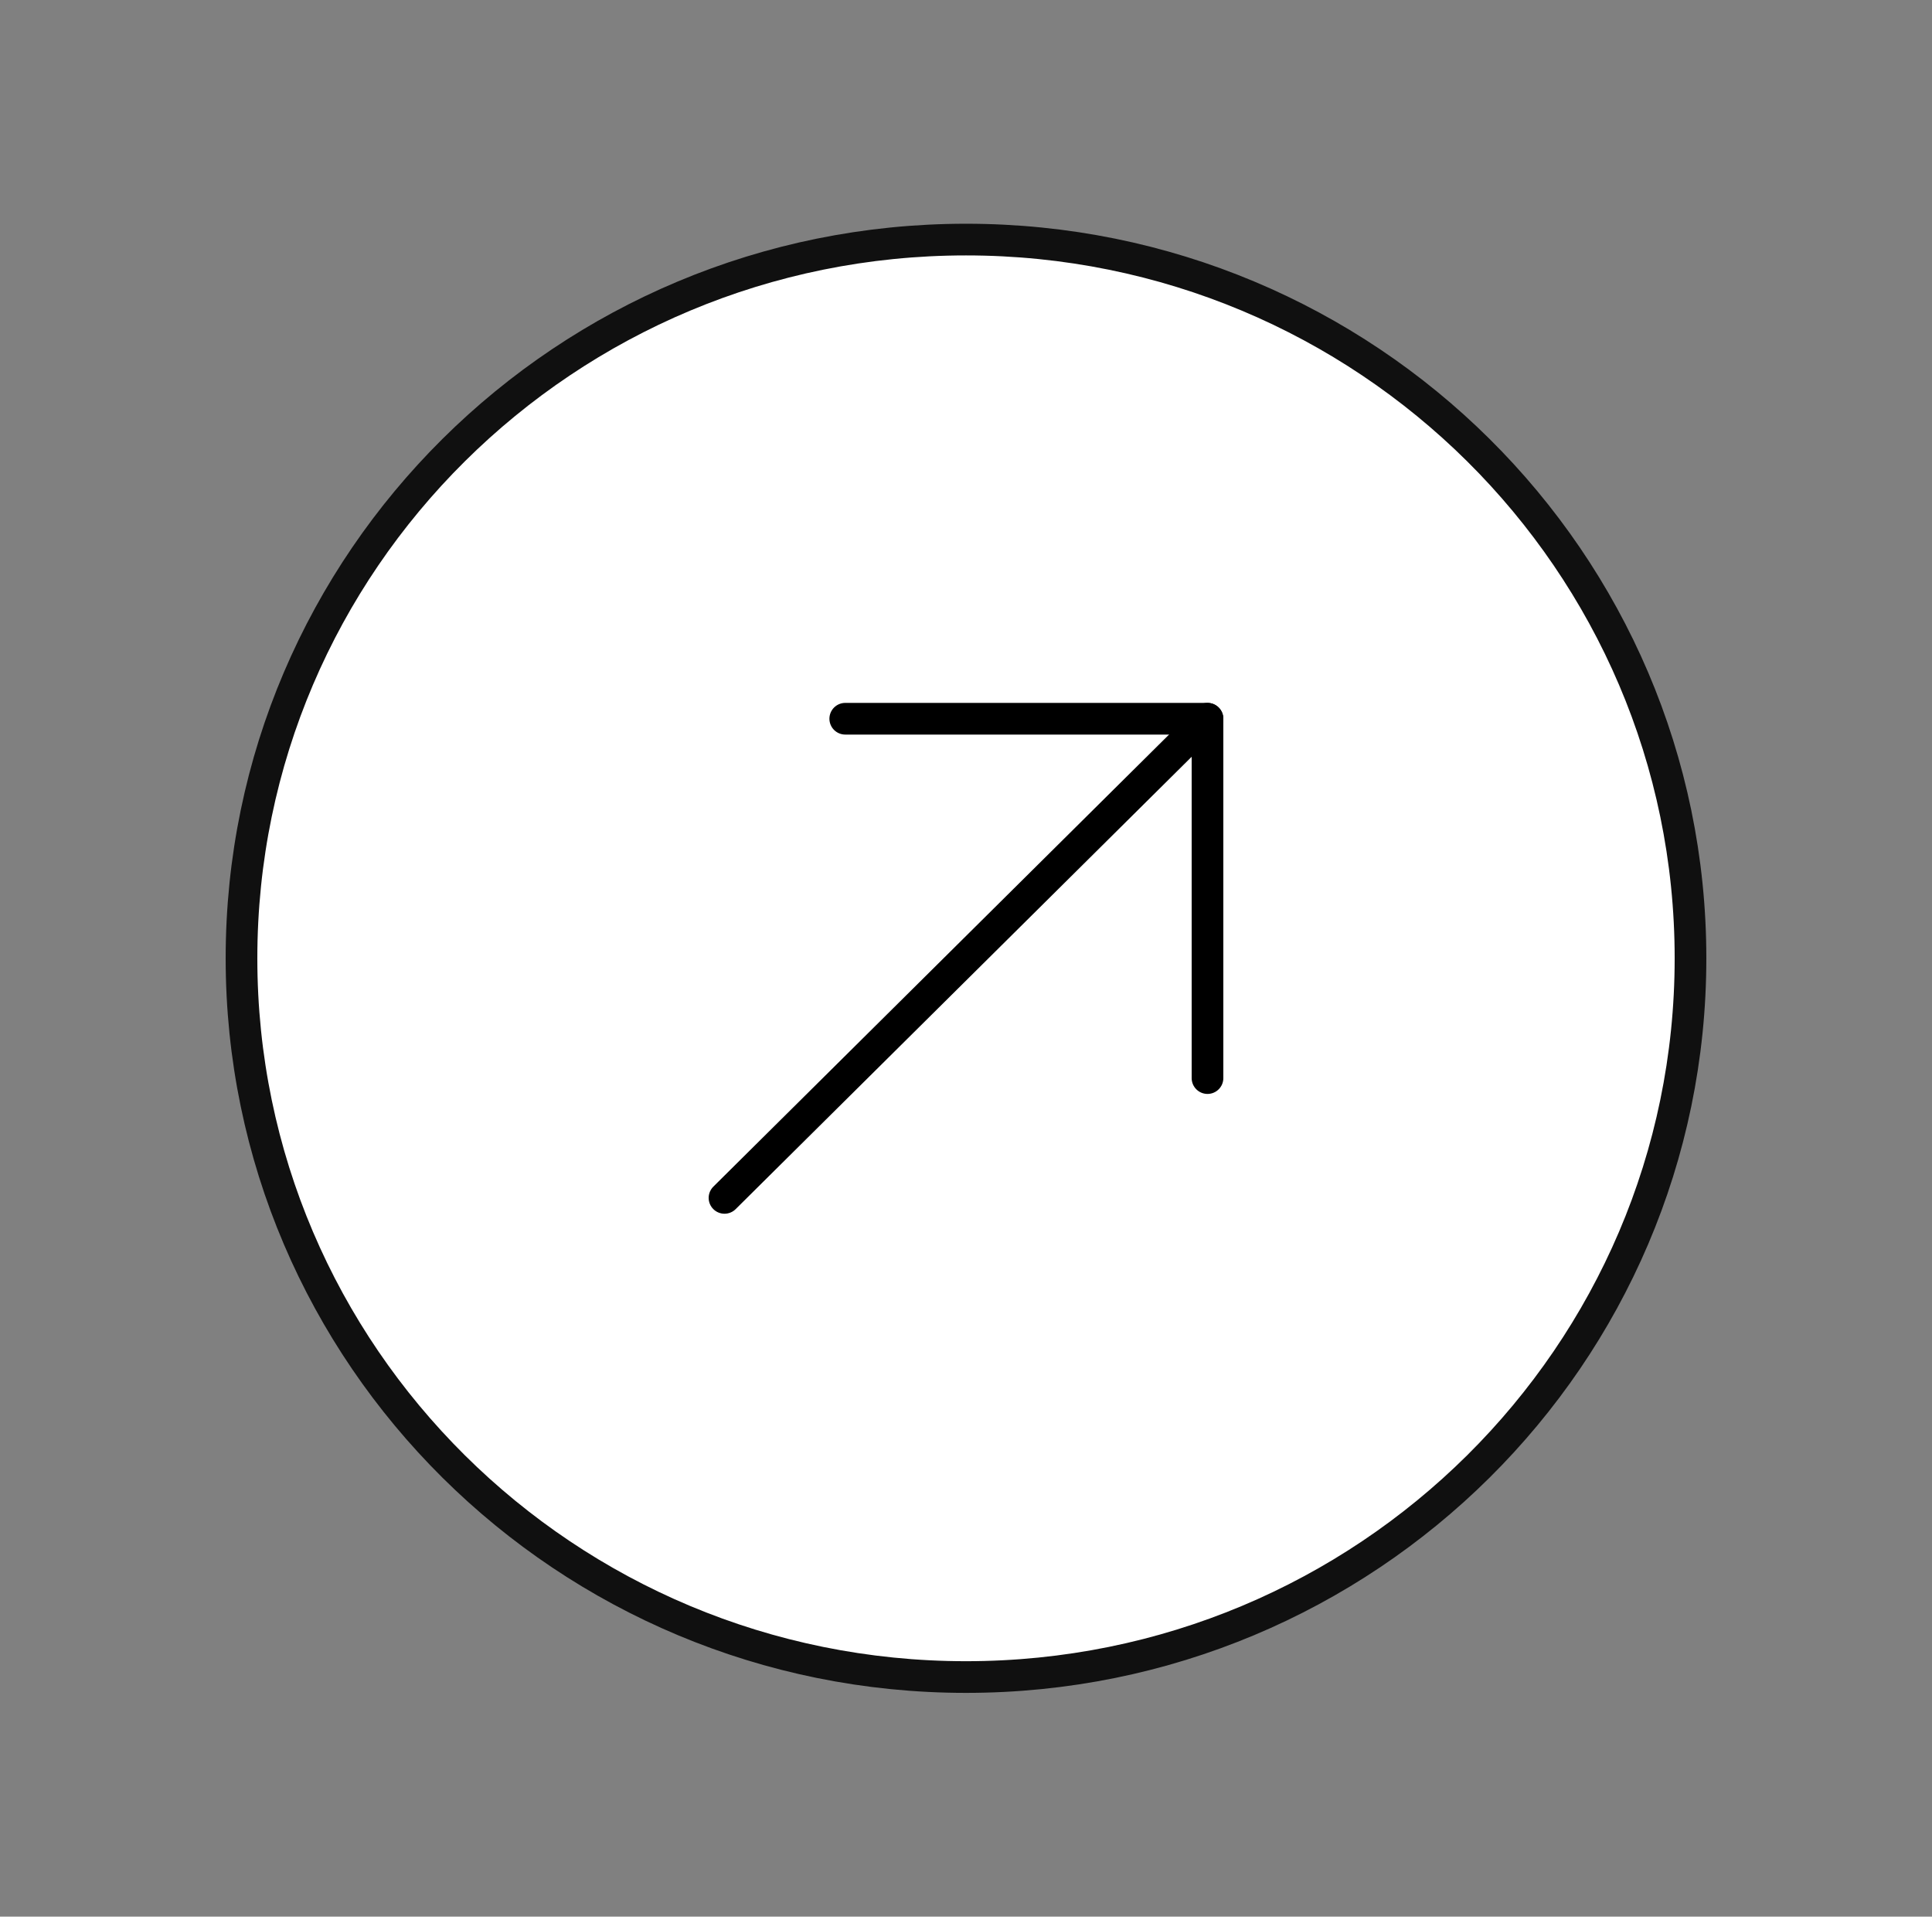 <?xml version="1.0" encoding="UTF-8"?> <svg xmlns="http://www.w3.org/2000/svg" width="122" height="121" viewBox="0 0 122 121" fill="none"><rect x="0" y="0" width="122" height="121" fill="#808080" stroke="none"/><g clip-path="url(#clip0_168_4)"><path d="M61 105.875C86.267 105.875 106.75 85.56 106.75 60.5C106.75 35.44 86.267 15.125 61 15.125C35.733 15.125 15.25 35.44 15.25 60.5C15.25 85.56 35.733 105.875 61 105.875Z" fill="white" stroke="#101010" stroke-width="2" stroke-linecap="round" stroke-linejoin="round"></path><path d="M76.25 45.375L45.75 75.625" stroke="black" stroke-width="2" stroke-linecap="round" stroke-linejoin="round"></path><path d="M53.375 45.375H76.25V68.062" stroke="black" stroke-width="2" stroke-linecap="round" stroke-linejoin="round"></path></g><defs><clipPath id="clip0_168_4"><rect width="122" height="121" fill="white"></rect></clipPath></defs></svg> 
